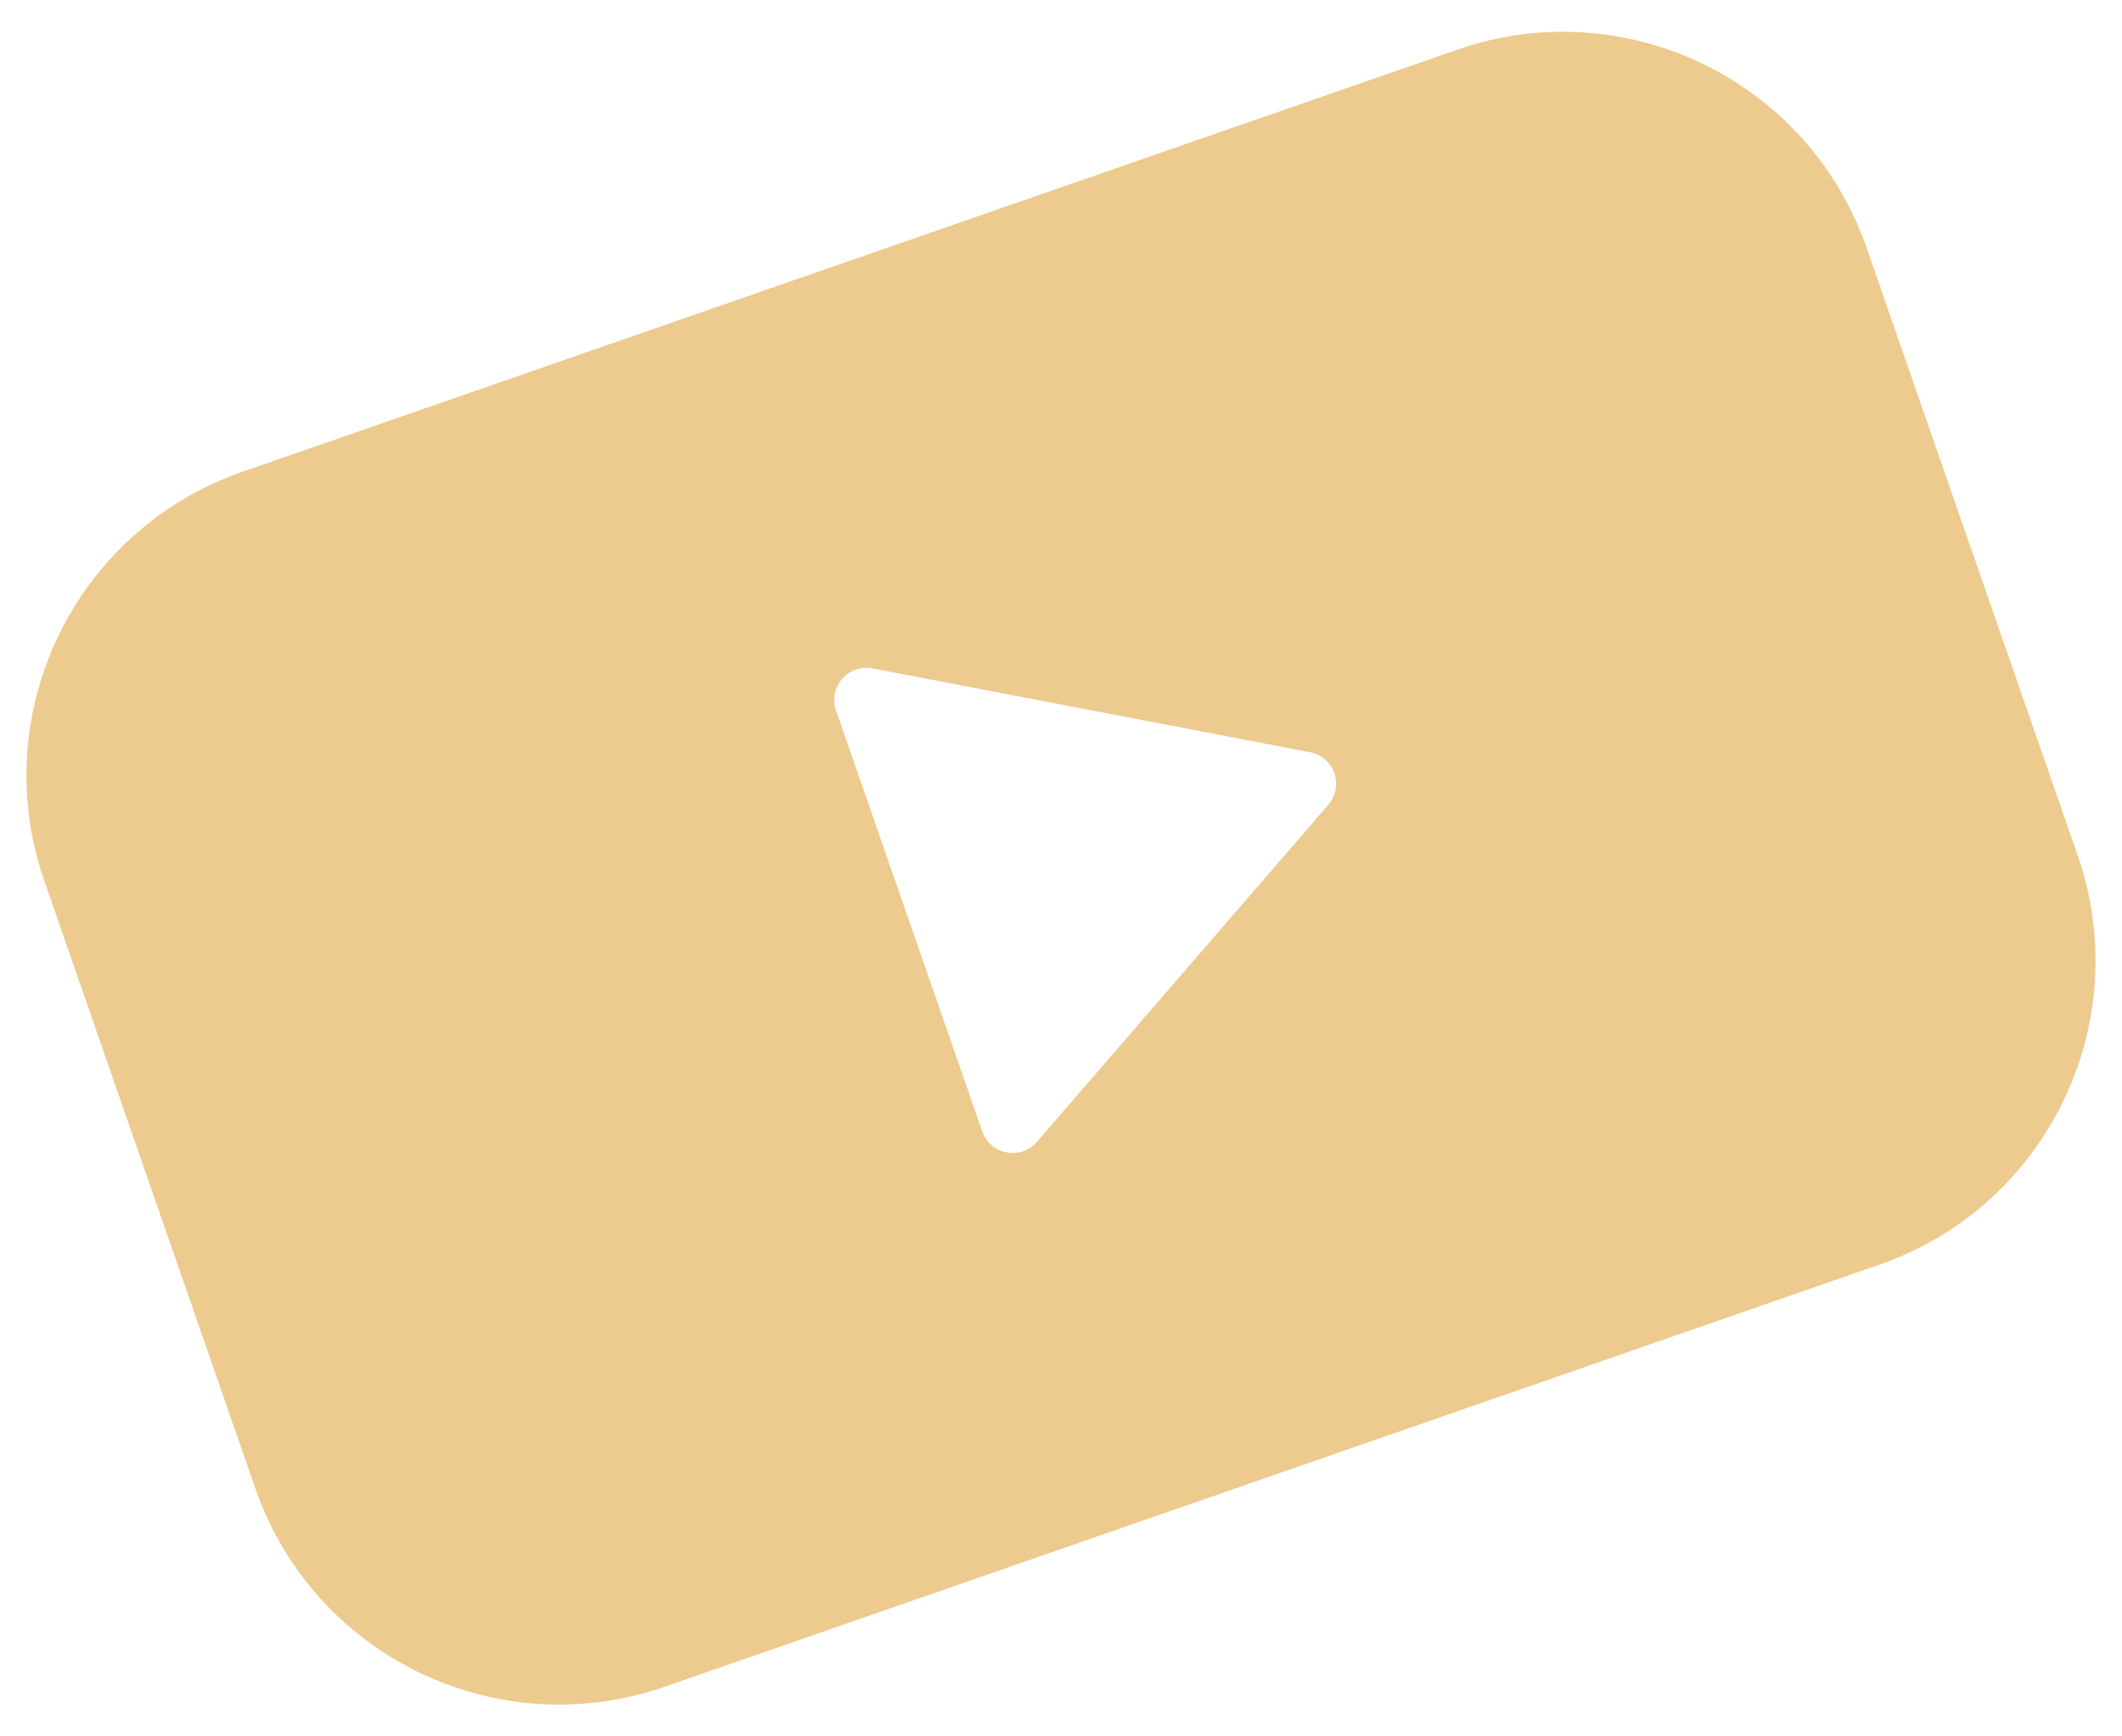 <?xml version="1.0" encoding="UTF-8"?> <svg xmlns="http://www.w3.org/2000/svg" width="66" height="54" viewBox="0 0 66 54" fill="none"><path fill-rule="evenodd" clip-rule="evenodd" d="M7.544 14.671C2.327 16.483 -0.433 22.182 1.38 27.399L7.943 46.291C9.755 51.508 15.454 54.268 20.671 52.456L58.456 39.329C63.673 37.517 66.433 31.818 64.62 26.601L58.057 7.709C56.245 2.492 50.546 -0.268 45.329 1.544L7.544 14.671ZM41.313 25.029C41.817 24.446 41.501 23.537 40.745 23.393L27.136 20.786C26.38 20.641 25.751 21.369 26.003 22.096L30.55 35.185C30.803 35.913 31.748 36.093 32.252 35.511L41.313 25.029Z" fill="#EDCA8D"></path></svg> 